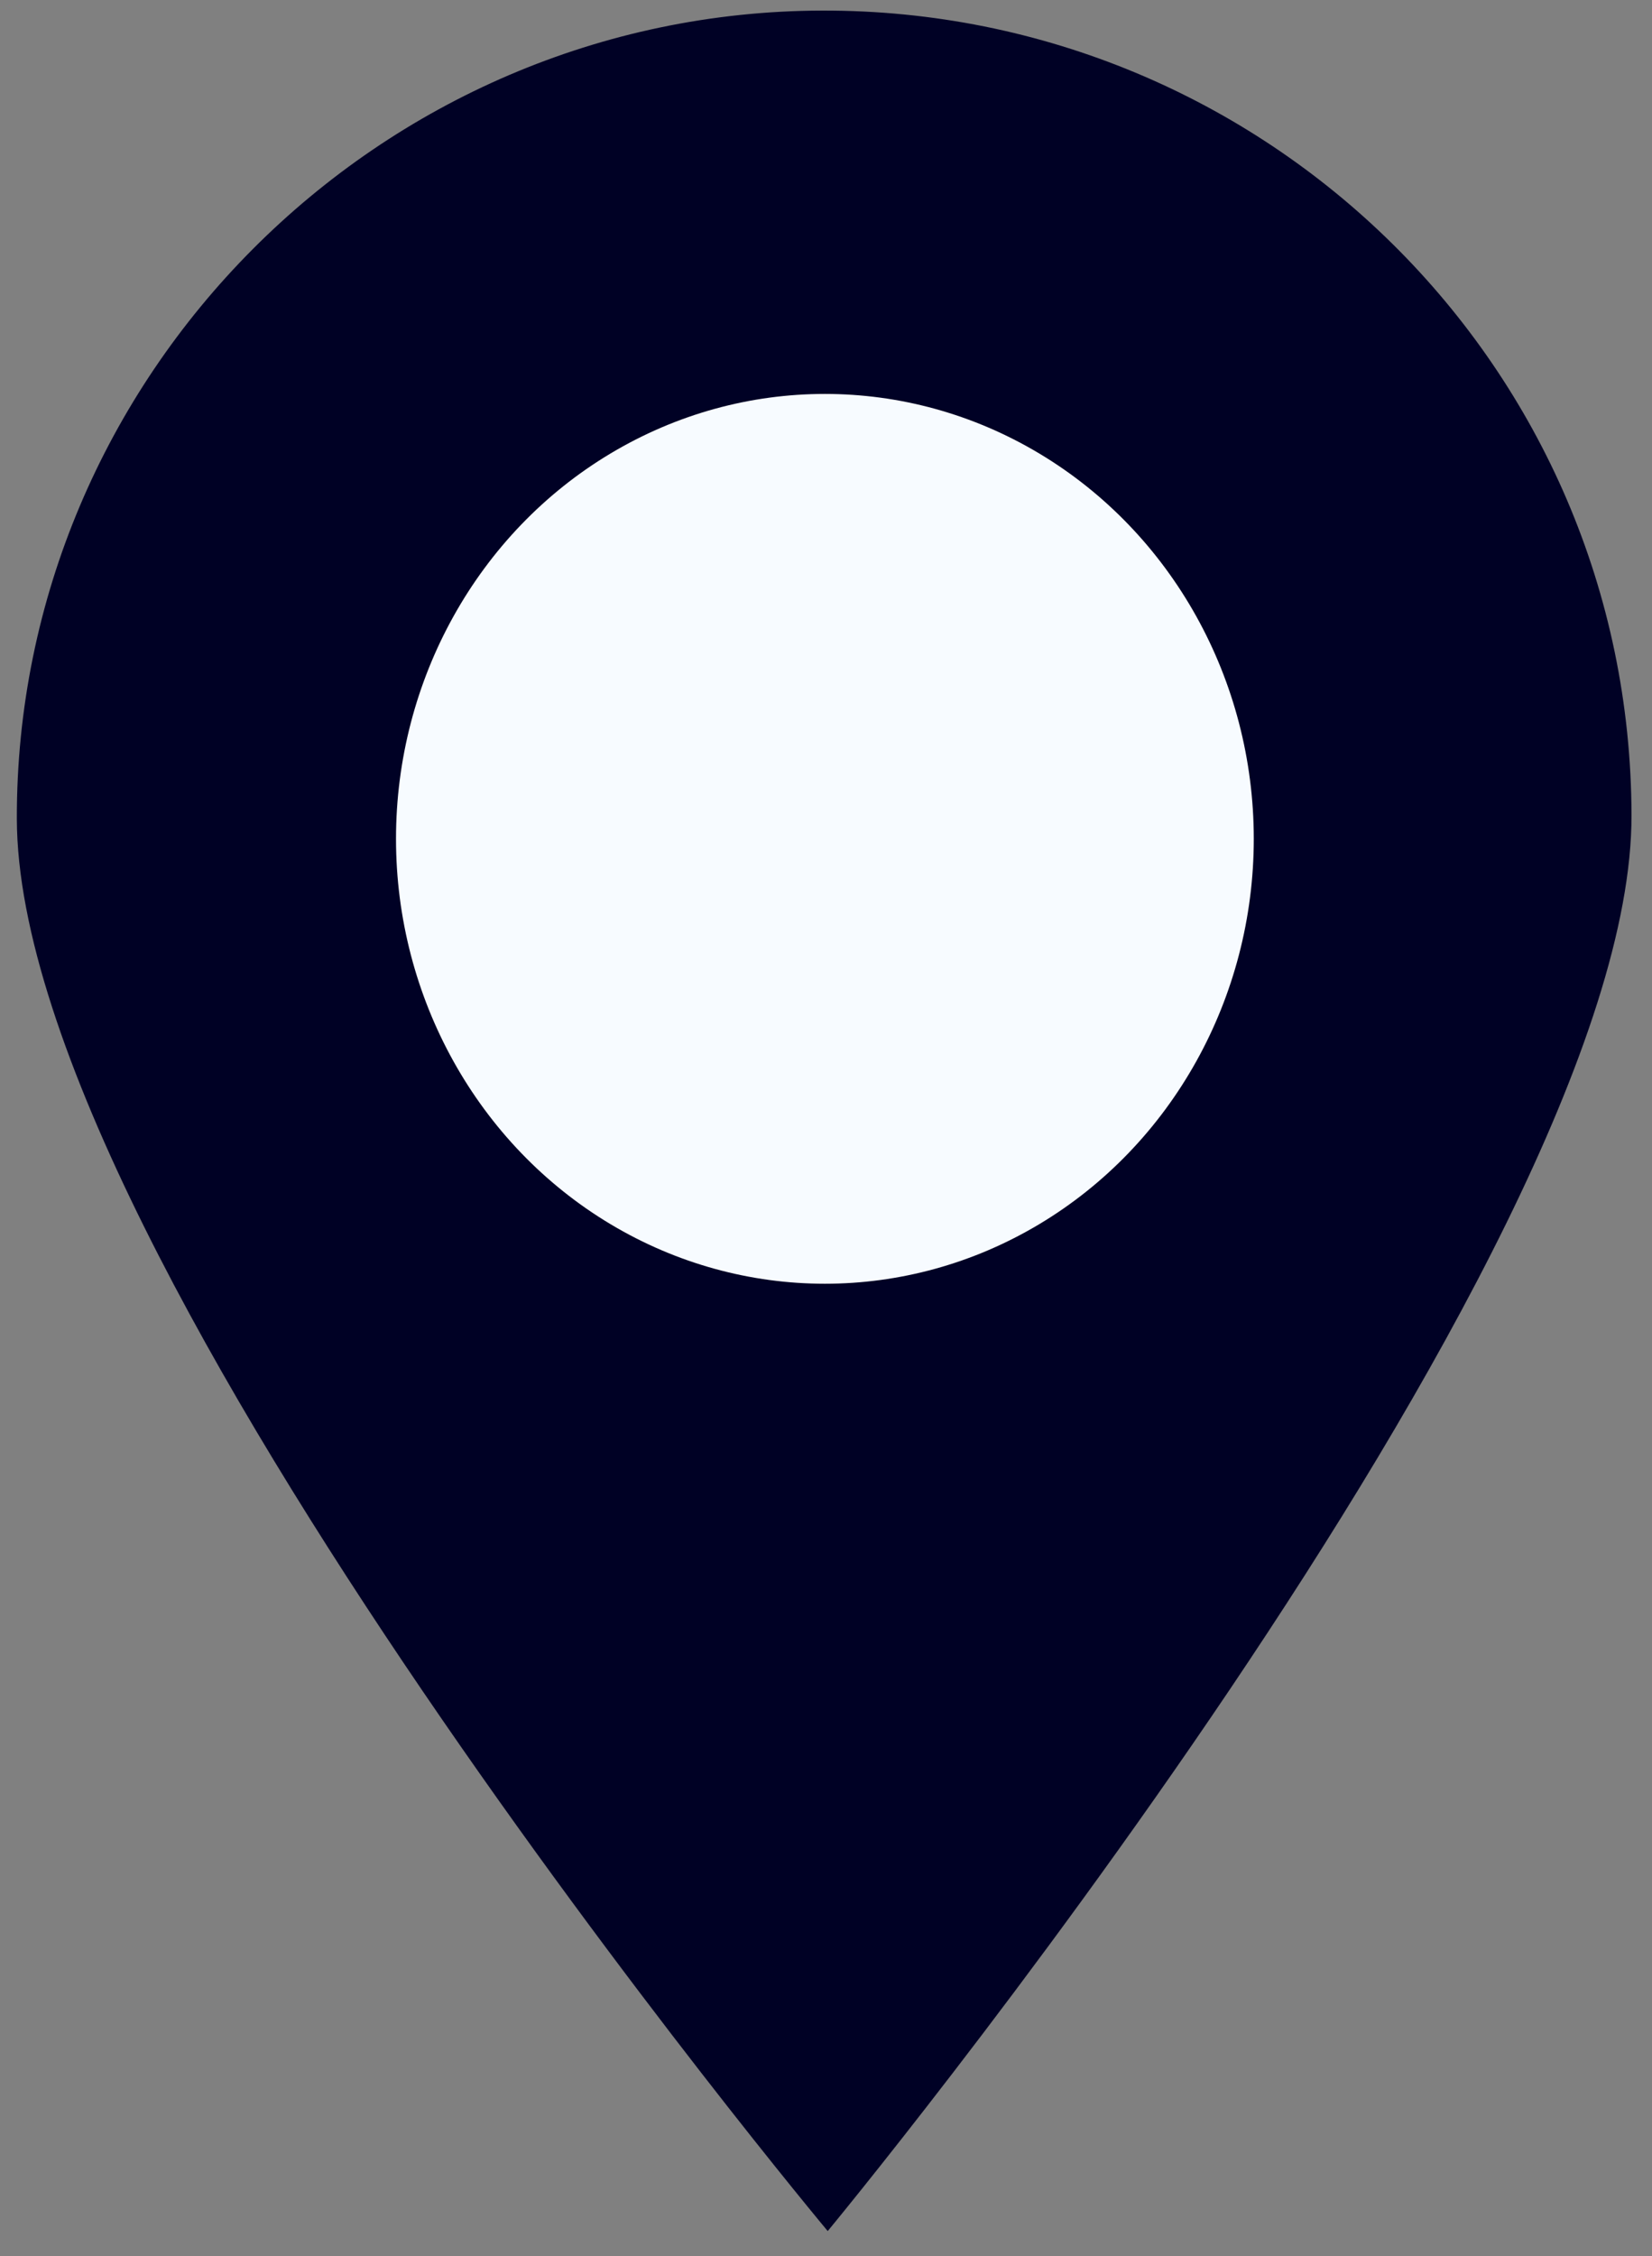 <?xml version="1.0" encoding="UTF-8"?> <svg xmlns="http://www.w3.org/2000/svg" width="52" height="71" viewBox="0 0 52 71" fill="none"><rect x="0" y="0" width="52" height="71" fill="#808080" stroke="none"/> <path d="M25.879 0.333C11.92 0.368 0.495 11.834 0.53 25.773C0.565 39.711 26.054 70.206 26.054 70.206C26.054 70.206 51.39 39.584 51.355 25.645C51.32 11.528 39.838 0.298 25.879 0.333ZM25.978 39.827C18.462 39.845 12.54 33.784 12.522 26.457C12.503 18.952 18.573 13.04 25.911 13.021C33.248 13.003 39.348 19.064 39.367 26.39C39.385 33.717 33.315 39.808 25.978 39.827Z" fill="#000125"></path> <ellipse cx="25.965" cy="26.396" rx="13.5" ry="14" fill="#F7FBFF"></ellipse> </svg> 